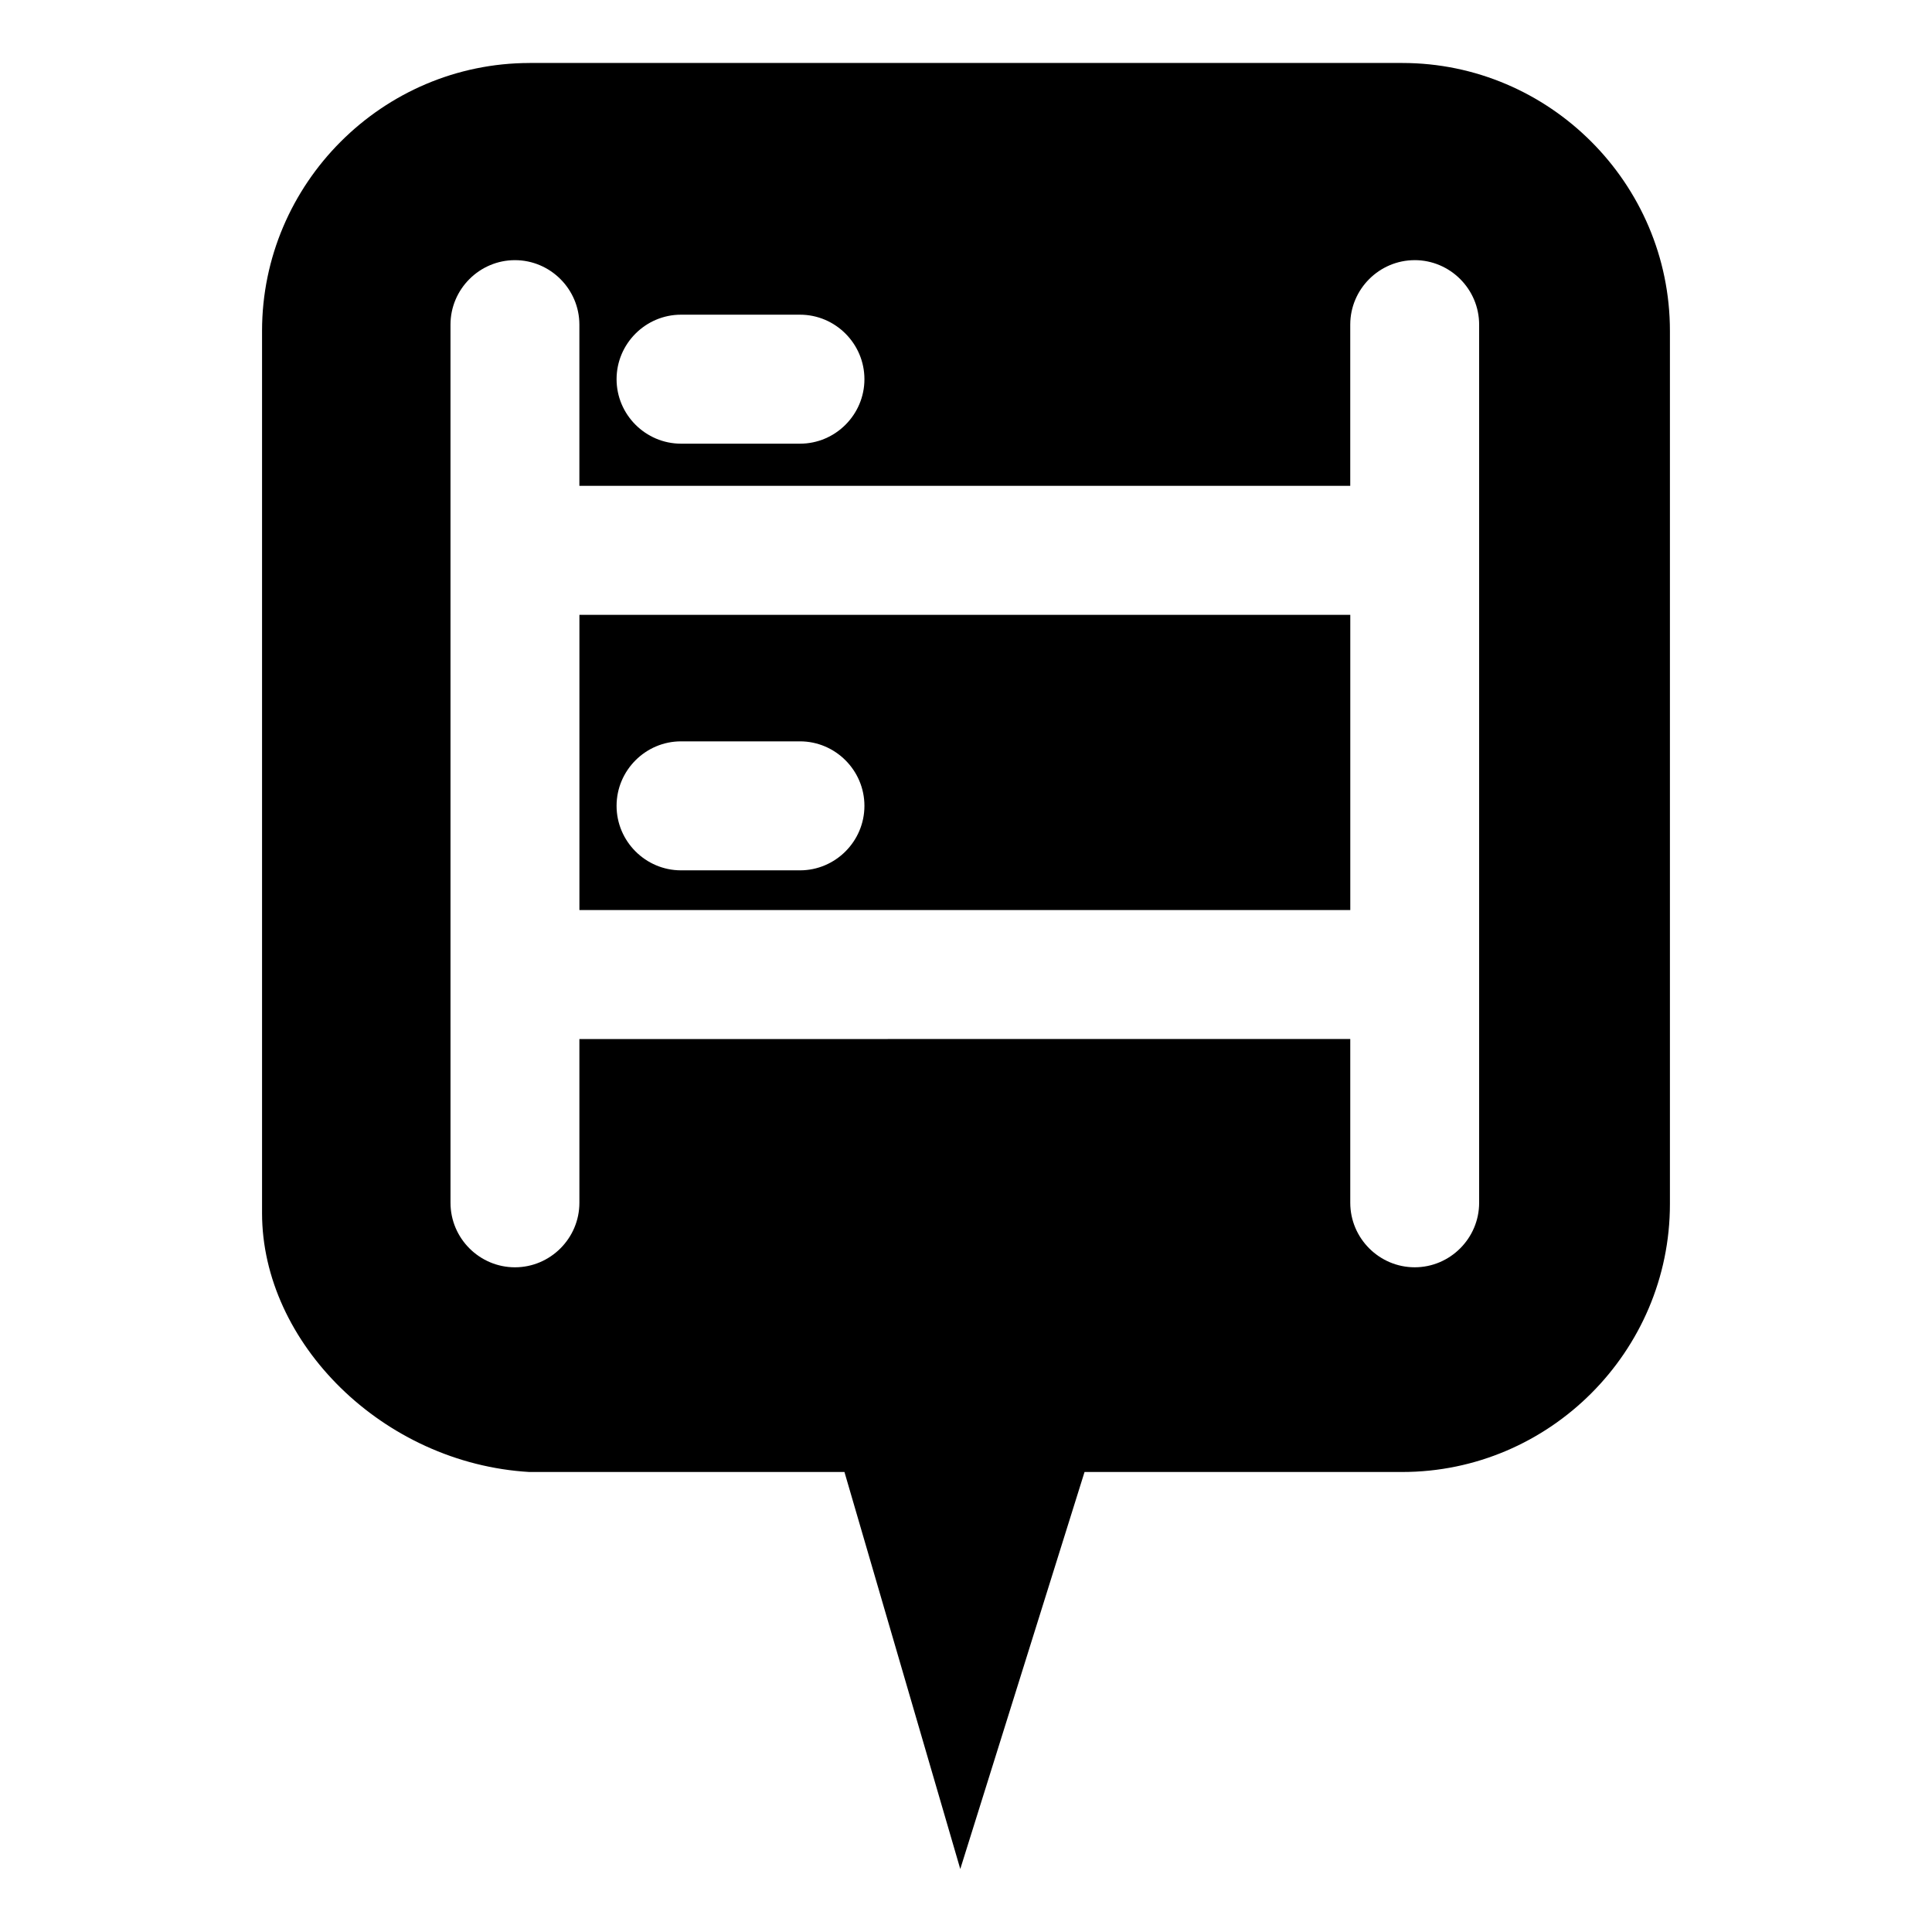 <?xml version="1.0" encoding="UTF-8"?>
<!-- Uploaded to: SVG Repo, www.svgrepo.com, Generator: SVG Repo Mixer Tools -->
<svg fill="#000000" width="800px" height="800px" version="1.1" viewBox="144 144 512 512" xmlns="http://www.w3.org/2000/svg">
 <path d="m297.55 385.17h204.29v-78.234h-204.29zm9.848-140.68c0-9.406 7.684-17.094 17.078-17.094h31.527c9.391 0 17.078 7.688 17.078 17.094 0 9.402-7.684 17.09-17.078 17.09h-31.527c-9.391-0.004-17.078-7.691-17.078-17.09zm0 113.07c0-9.402 7.684-17.094 17.078-17.094h31.527c9.391 0 17.078 7.691 17.078 17.09 0 9.402-7.684 17.094-17.078 17.094h-31.527c-9.391 0-17.078-7.691-17.078-17.09zm211.51-144.62c9.395 0 17.078 7.691 17.078 17.09v232.72c0 9.402-7.684 17.094-17.074 17.094s-17.078-7.688-17.078-17.094v-43.398l-204.29 0.004v43.398c0 9.402-7.688 17.094-17.078 17.094-9.391 0-17.078-7.688-17.078-17.094l-0.004-232.72c0-9.395 7.684-17.09 17.078-17.09 9.391 0 17.078 7.691 17.078 17.09v42.723h204.29v-42.723c-0.004-9.395 7.688-17.09 17.078-17.09zm-234.52-52.25h231.22c39.016 0 70.938 31.945 70.938 70.996v231.41c0 39.047-31.922 70.996-70.938 70.996l-84.195 0.004-32.93 105.21-30.695-105.21h-83.484c-38.859-2.273-70.859-34.289-70.859-68.602v-233.8c0-39.051 31.926-71 70.941-71z" fill-rule="evenodd"/>
</svg>